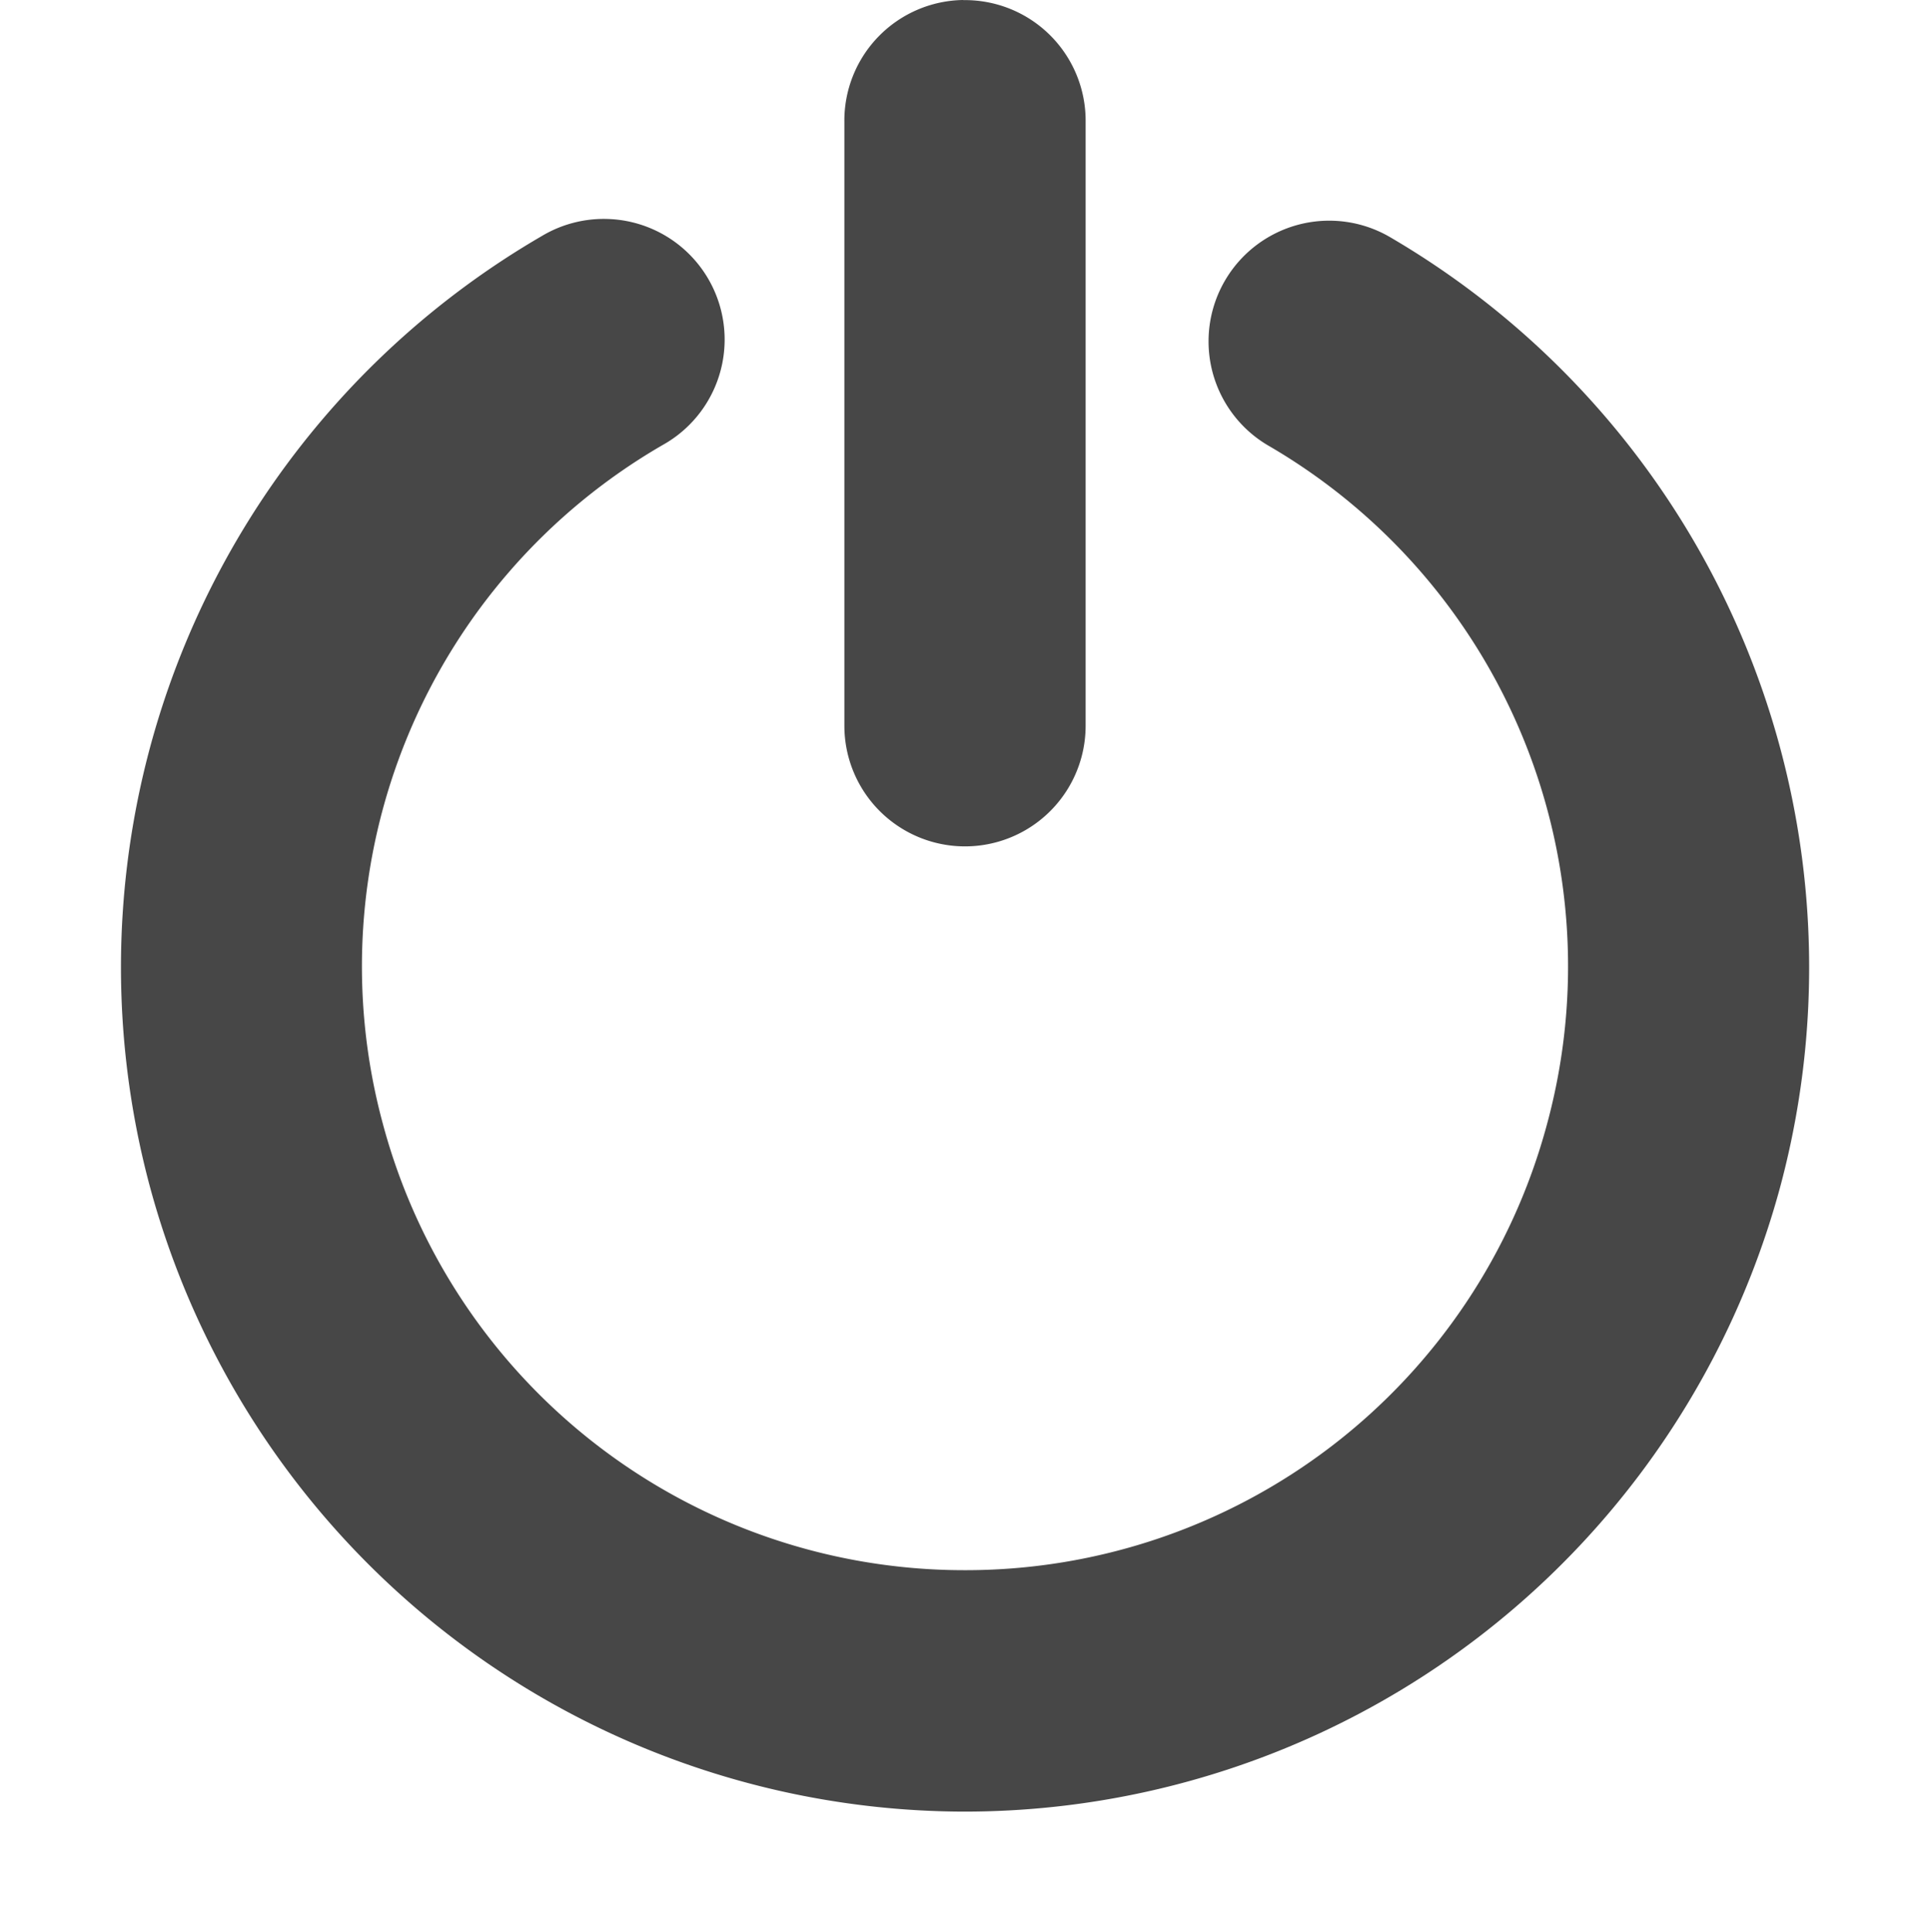 <svg xmlns="http://www.w3.org/2000/svg" width="16" height="16.014">
    <g color="#000" font-weight="400" font-family="sans-serif" white-space="normal" fill="#474747">
        <path d="M5.04 1.815a1 1 0 0 0-.546.14 7.009 7.009 0 0 0-3.254 7.87 7.006 7.006 0 0 0 6.75 5.19 7.007 7.007 0 0 0 6.766-5.17 7.01 7.01 0 0 0-3.233-7.88 1 1 0 1 0-1.007 1.729 4.991 4.991 0 0 1 2.308 5.627 4.99 4.99 0 0 1-4.832 3.693 4.989 4.989 0 0 1-4.82-3.707 4.992 4.992 0 0 1 2.324-5.62 1 1 0 0 0-.457-1.872z" style="line-height:normal;font-variant-ligatures:normal;font-variant-position:normal;font-variant-caps:normal;font-variant-numeric:normal;font-variant-alternates:normal;font-feature-settings:normal;text-indent:0;text-align:start;text-decoration-line:none;text-decoration-style:solid;text-decoration-color:#000;text-transform:none;text-orientation:mixed;shape-padding:0;isolation:auto;mix-blend-mode:normal;marker:none" overflow="visible"/>
        <path d="M7.984 0A1 1 0 0 0 7 1.015v5a1 1 0 1 0 2 0v-5A1 1 0 0 0 7.984.001z" style="line-height:normal;font-variant-ligatures:normal;font-variant-position:normal;font-variant-caps:normal;font-variant-numeric:normal;font-variant-alternates:normal;font-feature-settings:normal;text-indent:0;text-align:start;text-decoration-line:none;text-decoration-style:solid;text-decoration-color:#000;text-transform:none;text-orientation:mixed;shape-padding:0;isolation:auto;mix-blend-mode:normal" overflow="visible"/>
    </g>
</svg>
